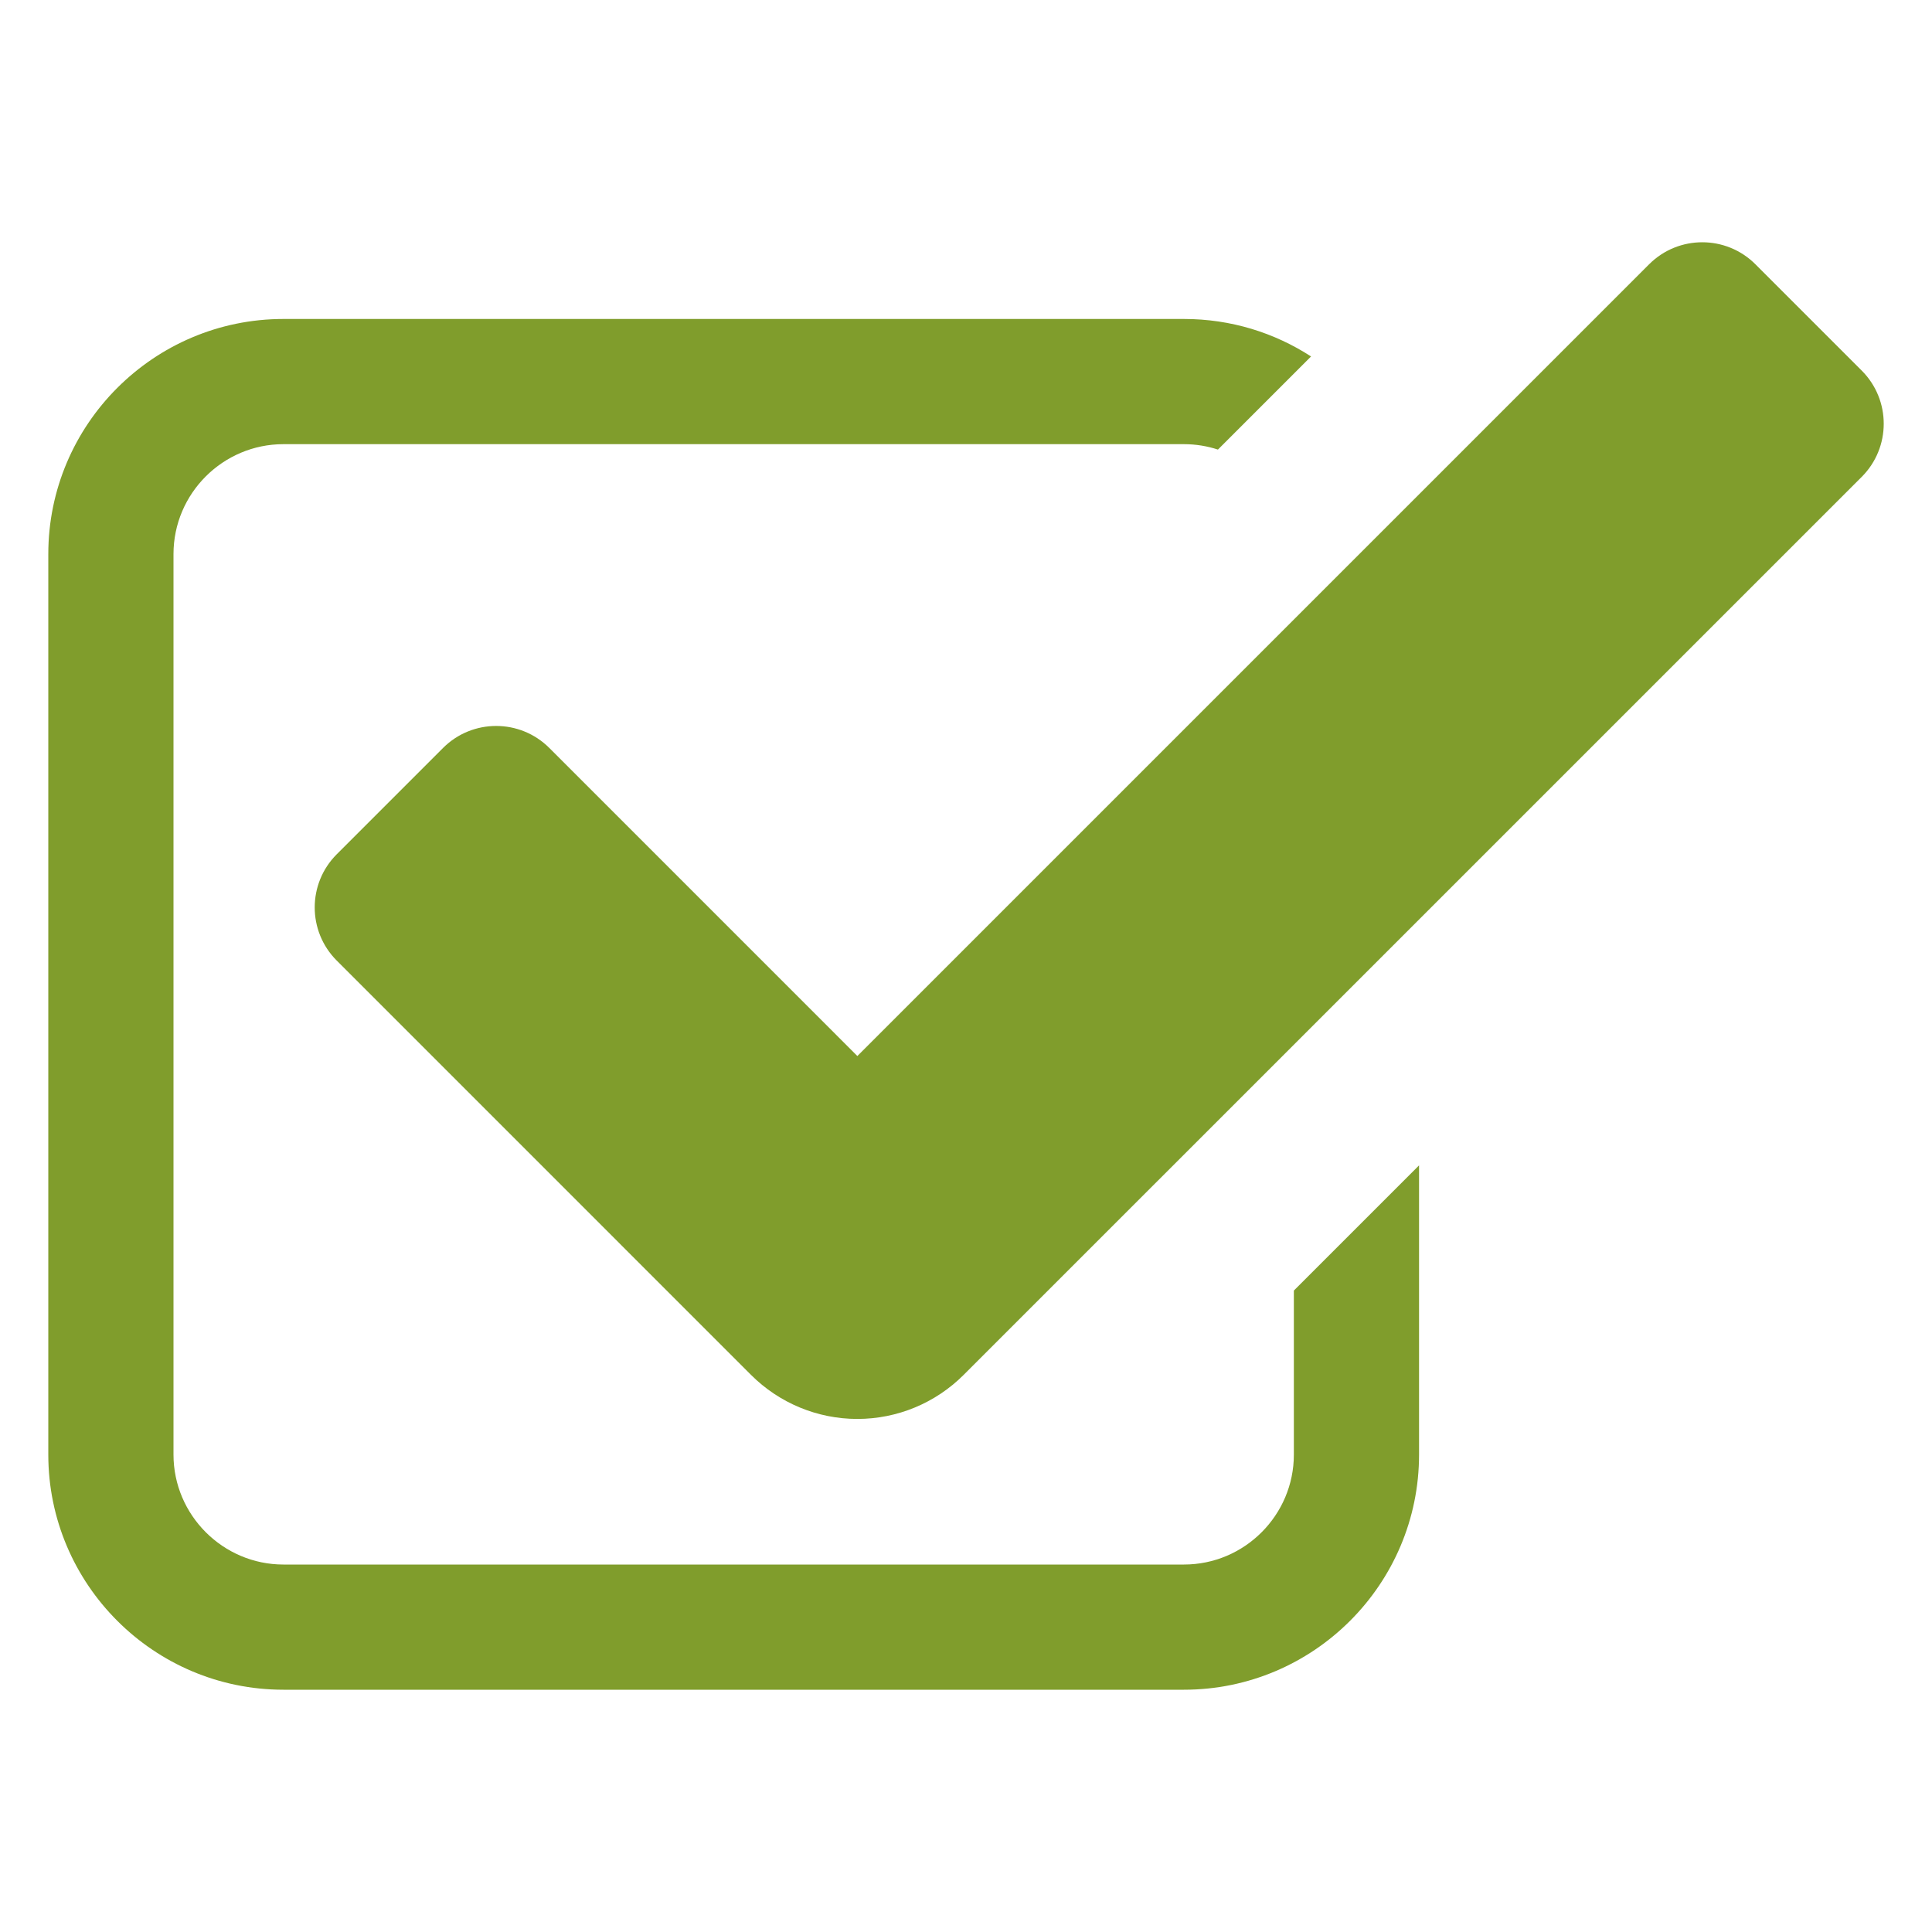 <svg height="300" width="300" xml:space="preserve" style="enable-background:new 0 0 100 100" viewBox="0 0 100 100" y="0px" x="0px" id="Layer_1" version="1.1" xmlns:xlink="http://www.w3.org/1999/xlink" xmlns="http://www.w3.org/2000/svg"><g transform="matrix(1,0,0,1,0,0)" height="100%" width="100%"><style type="text/css">.st0{fill:#004BA6;}</style><path stroke-opacity="1" stroke="none" data-original-color="#004ba6ff" fill-opacity="1" fill="#809d2c" d="M44.376,73.444L44.376,73.444c-2.064,0-4.042-0.82-5.502-2.279  L17.429,49.719c-1.519-1.519-1.519-3.982,0-5.502l5.502-5.502  c1.519-1.519,3.982-1.519,5.502,0l15.944,15.945l40.981-40.981  c1.519-1.519,3.982-1.519,5.502,0l5.502,5.502  c1.519,1.519,1.519,3.982-0,5.502L49.877,71.165  C48.418,72.624,46.439,73.444,44.376,73.444z" class=""></path><path stroke-opacity="1" stroke="none" data-original-color="#004ba6ff" fill-opacity="1" fill="#809d2c" d="M66.97,66.8v8.49c0,3.13-2.55,5.69-5.69,5.69H14.67  c-3.13,0-5.69-2.56-5.69-5.69V28.68c0-3.14,2.56-5.69,5.69-5.69h46.61  c0.62,0,1.21,0.1,1.76,0.28l4.82-4.82  c-1.9-1.23-4.15-1.94-6.58-1.94H14.67C7.96,16.51,2.5,21.97,2.5,28.68  V75.29c0,6.71,5.46,12.17,12.17,12.17h46.61  c6.71,0,12.17-5.46,12.17-12.17V60.32L66.97,66.8z" class=""></path></g></svg>